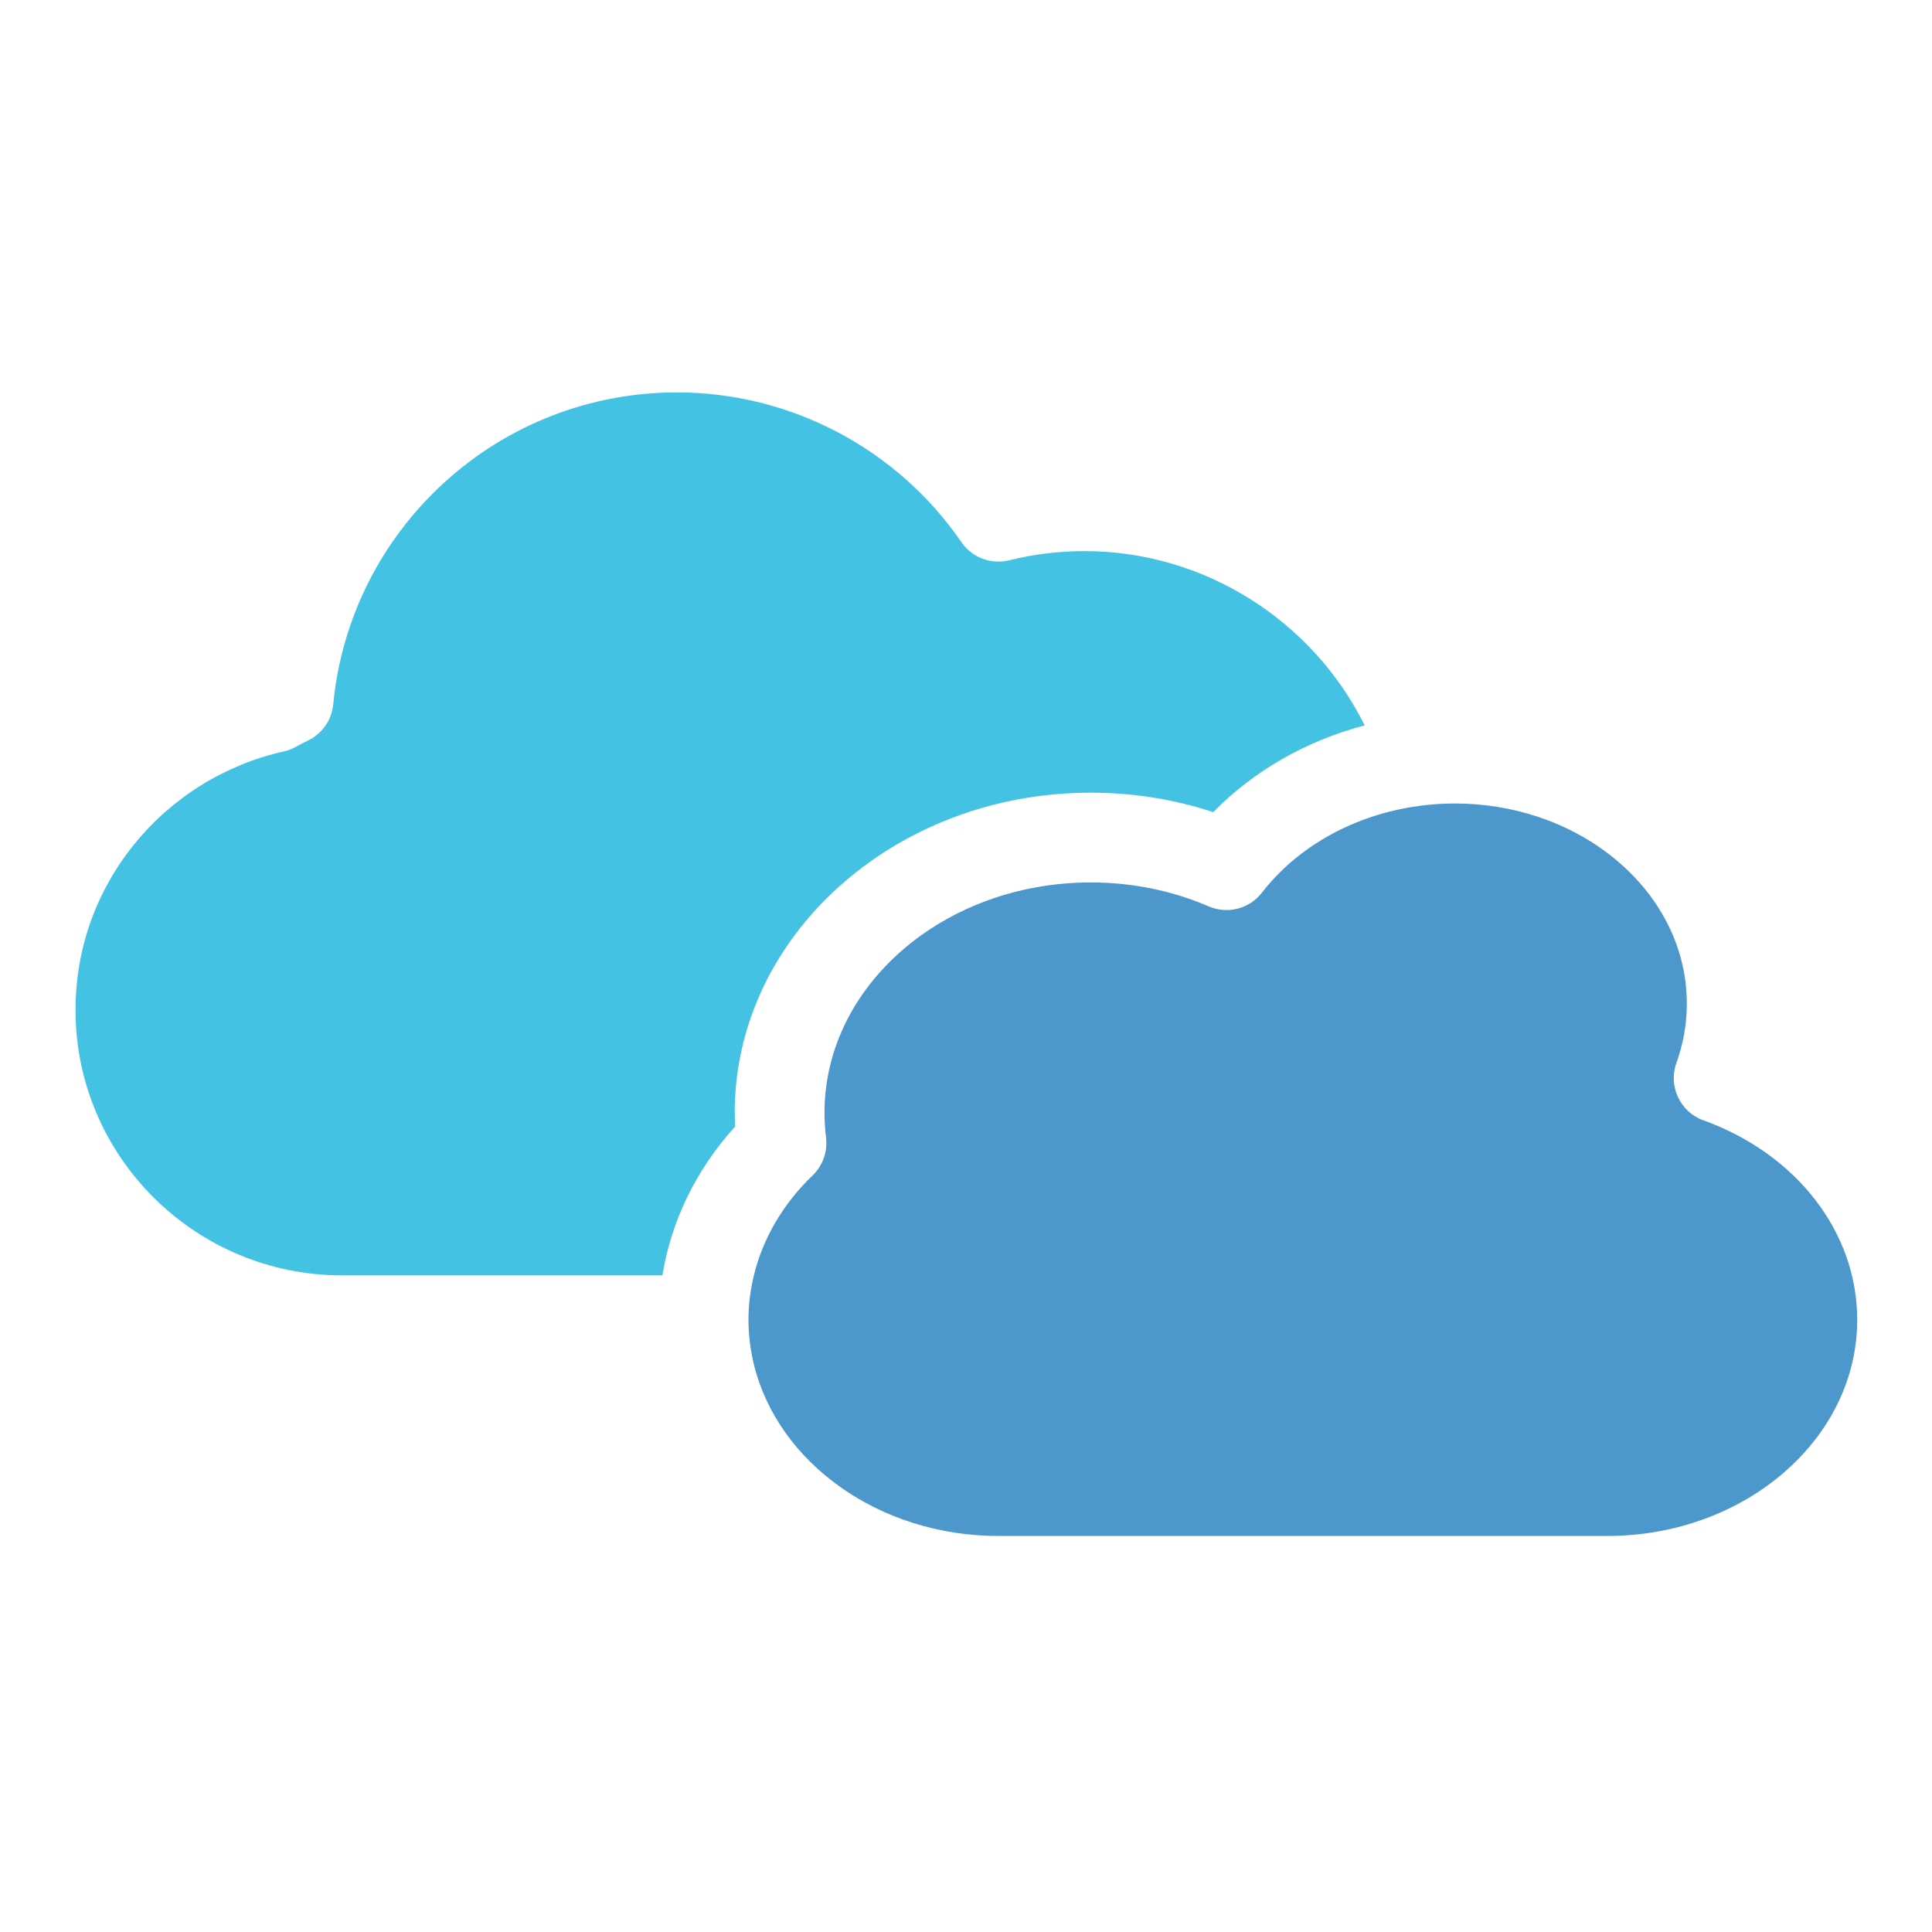 <?xml version="1.0" encoding="UTF-8"?><svg id="Livello_2" xmlns="http://www.w3.org/2000/svg" viewBox="0 0 512 512"><defs><style>.cls-1{fill:#4c98cc;}.cls-1,.cls-2,.cls-3{stroke-width:0px;}.cls-2{fill:none;}.cls-3{fill:#44c2e4;}</style></defs><g id="Livello_1-2"><rect class="cls-2" width="512" height="512"/><path class="cls-3" d="M194.71,294.9c0-46.77,42.31-84.83,94.32-84.83,11.23,0,22.13,1.73,32.49,5.16,10.74-10.99,24.7-18.93,40.12-23-13.74-27.76-42.49-46.18-74.21-46.18-6.75,0-13.47.82-19.98,2.43-4.81,1.19-9.85-.72-12.66-4.8-17.11-24.85-45.3-39.69-75.42-39.69-22.9,0-44.81,8.5-61.7,23.94-16.78,15.34-27.21,36.2-29.36,58.73-.4,4.16-2.95,7.82-6.73,9.61-1.1.52-2.21,1.09-3.28,1.69-.99.55-2.06.95-3.17,1.2-15.41,3.44-29.4,12.1-39.4,24.38-10.28,12.62-15.71,27.9-15.71,44.18,0,38.75,31.7,70.27,70.67,70.27h84.85c2.34-14.47,8.95-28.07,19.28-39.45-.06-1.22-.09-2.43-.09-3.63Z"/><path class="cls-1" d="M451.41,296.9c-6.17-2.24-9.37-9.05-7.14-15.23,1.83-5.08,2.76-10.37,2.76-15.72,0-22.58-16.46-41.9-39.57-49.53-6.8-2.24-14.18-3.49-21.89-3.49-4.04,0-8.01.35-11.89,1.01-15.87,2.7-30.03,10.73-39.25,22.62-3.32,4.29-9.13,5.79-14.11,3.64-9.78-4.21-20.31-6.34-31.3-6.34-38.89,0-70.52,27.38-70.52,61.03,0,2.16.14,4.37.41,6.57.46,3.72-.86,7.44-3.56,10.04-7.87,7.56-13.18,16.7-15.56,26.48-.94,3.85-1.44,7.79-1.44,11.78s.52,8.14,1.48,12.01c6.41,25.84,33.03,45.28,64.82,45.28h161.23c36.56,0,66.3-25.7,66.3-57.29,0-23.16-16-43.91-40.76-52.87Z"/></g></svg>